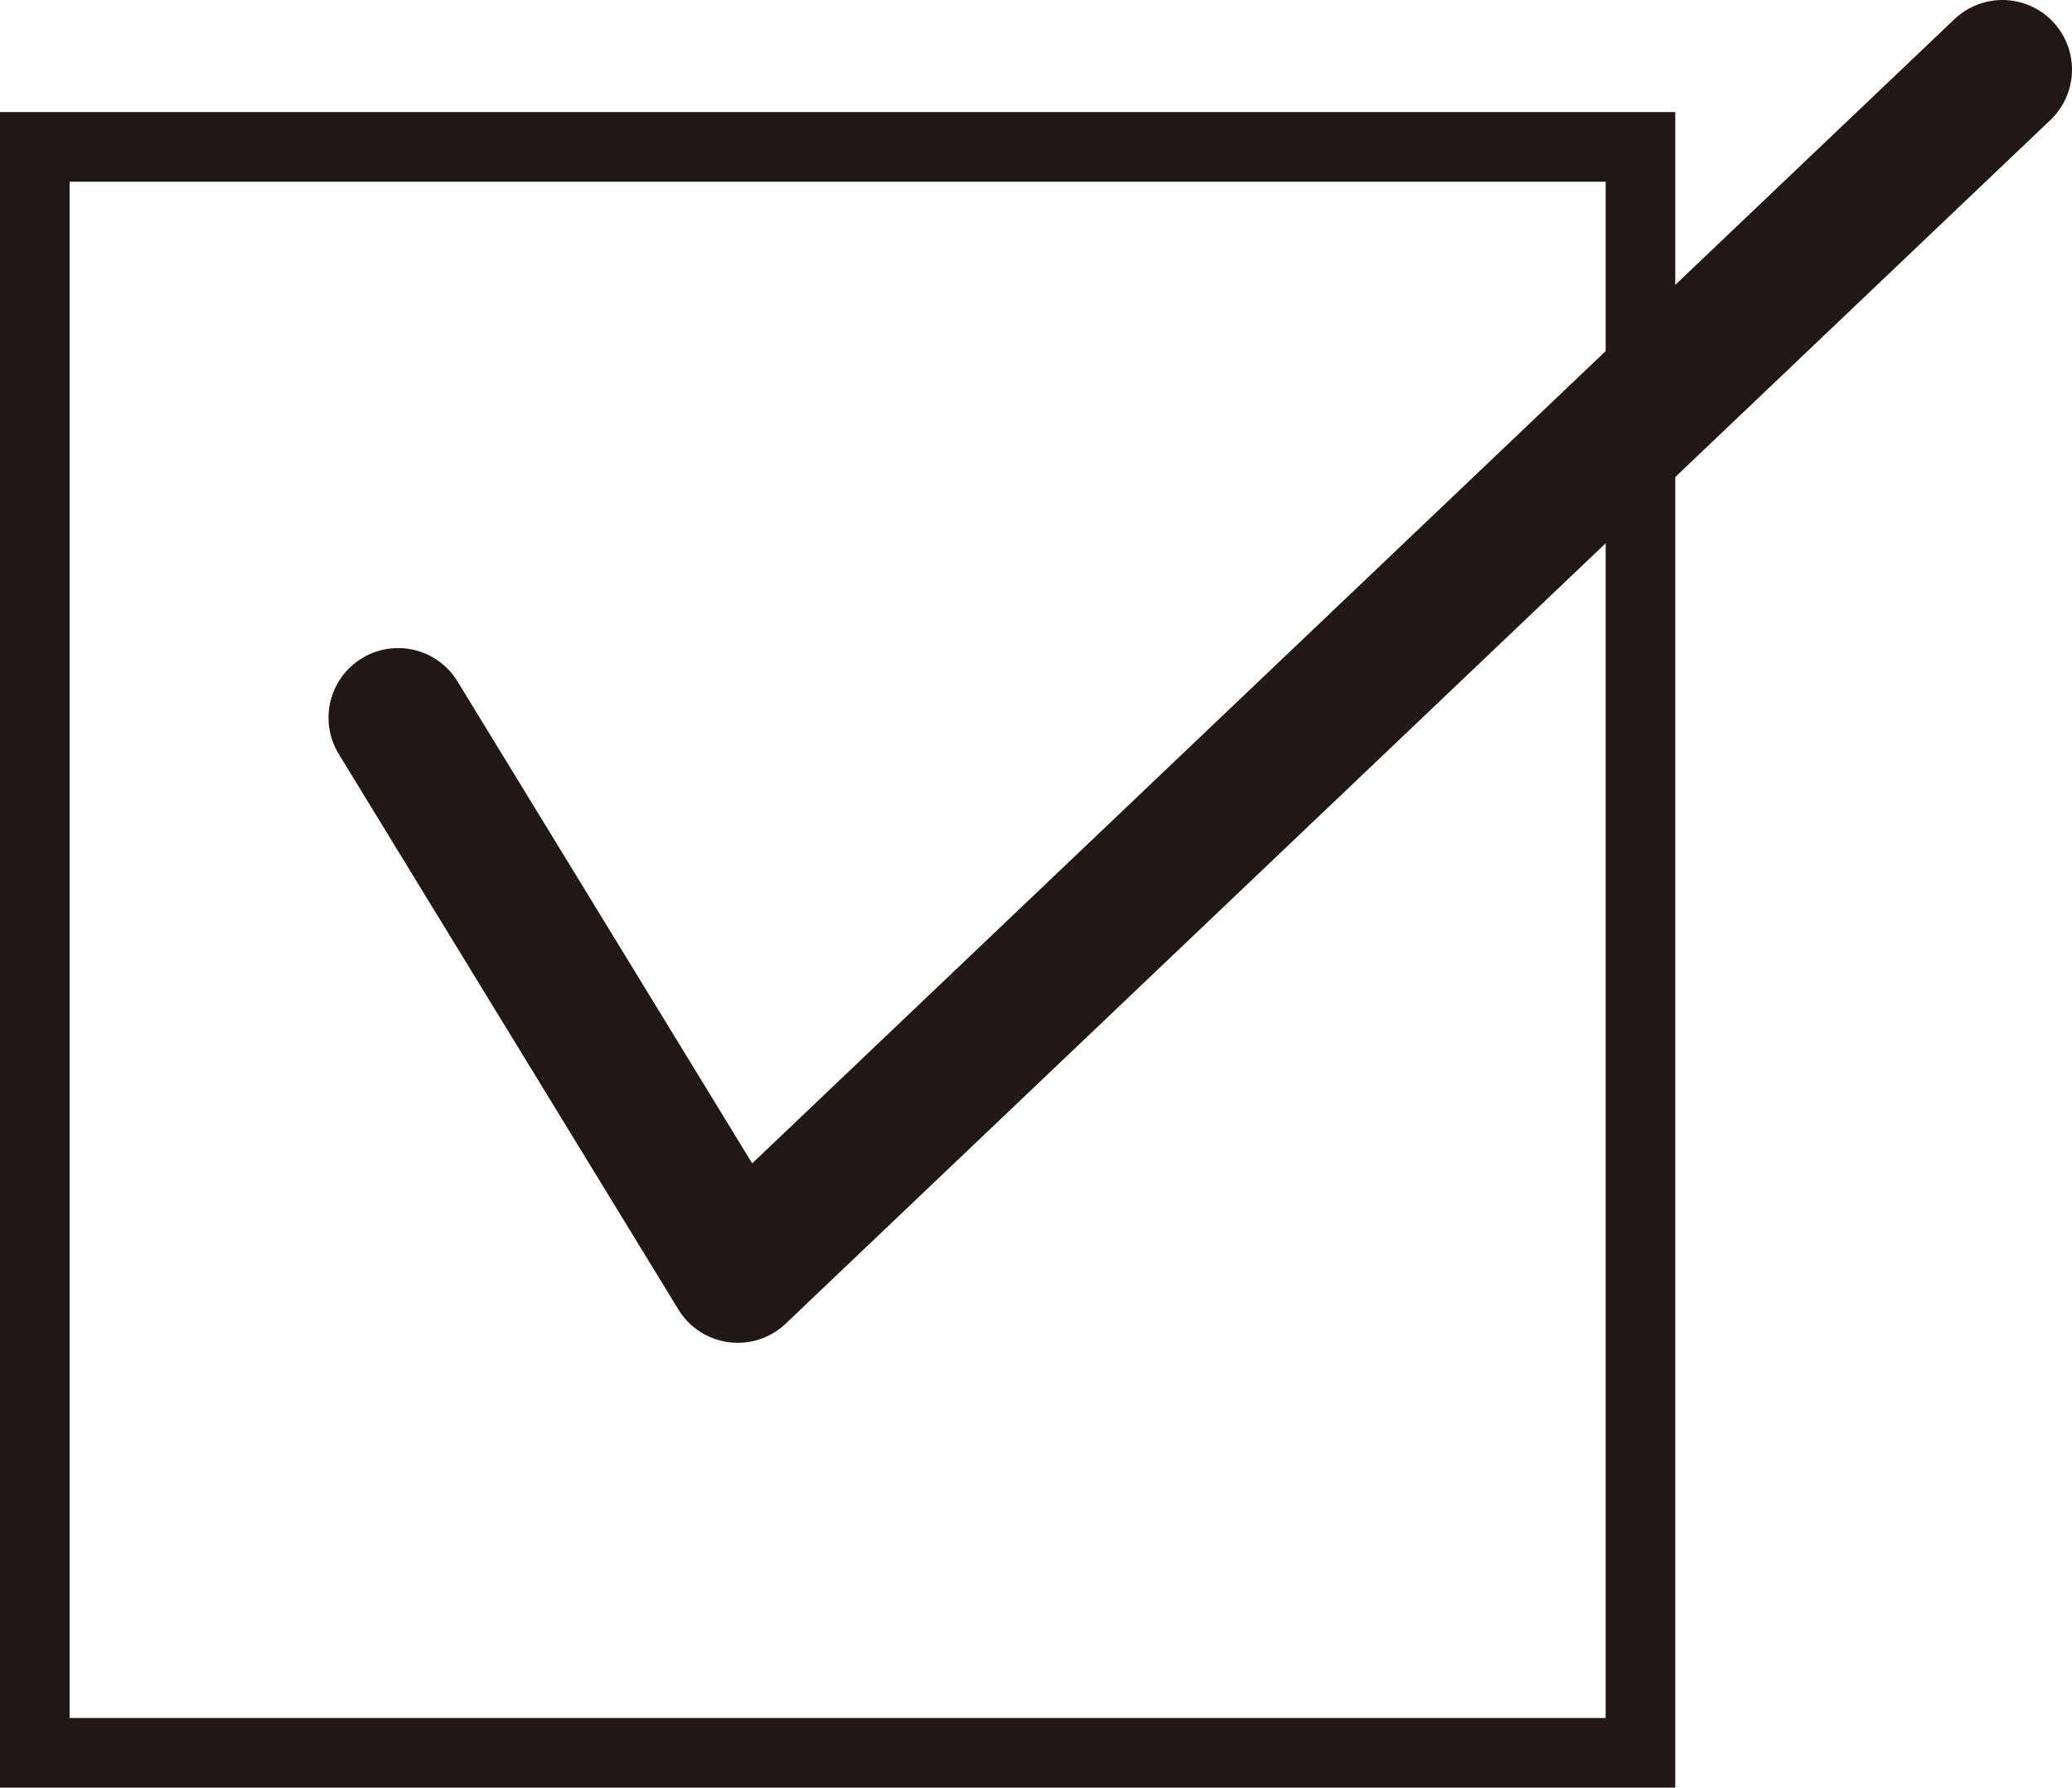 <?xml version="1.0" encoding="UTF-8"?><svg id="_レイヤー_2" xmlns="http://www.w3.org/2000/svg" viewBox="0 0 29.77 25.68"><defs><style>.cls-1{stroke-linecap:round;stroke-linejoin:round;stroke-width:2px;}.cls-1,.cls-2{fill:none;stroke:#211816;}.cls-2{stroke-miterlimit:10;}</style></defs><g id="layout"><rect class="cls-2" x=".5" y="2.11" width="23.07" height="23.07"/><polyline class="cls-1" points="5.72 10.31 10.6 18.29 28.77 1"/></g></svg>